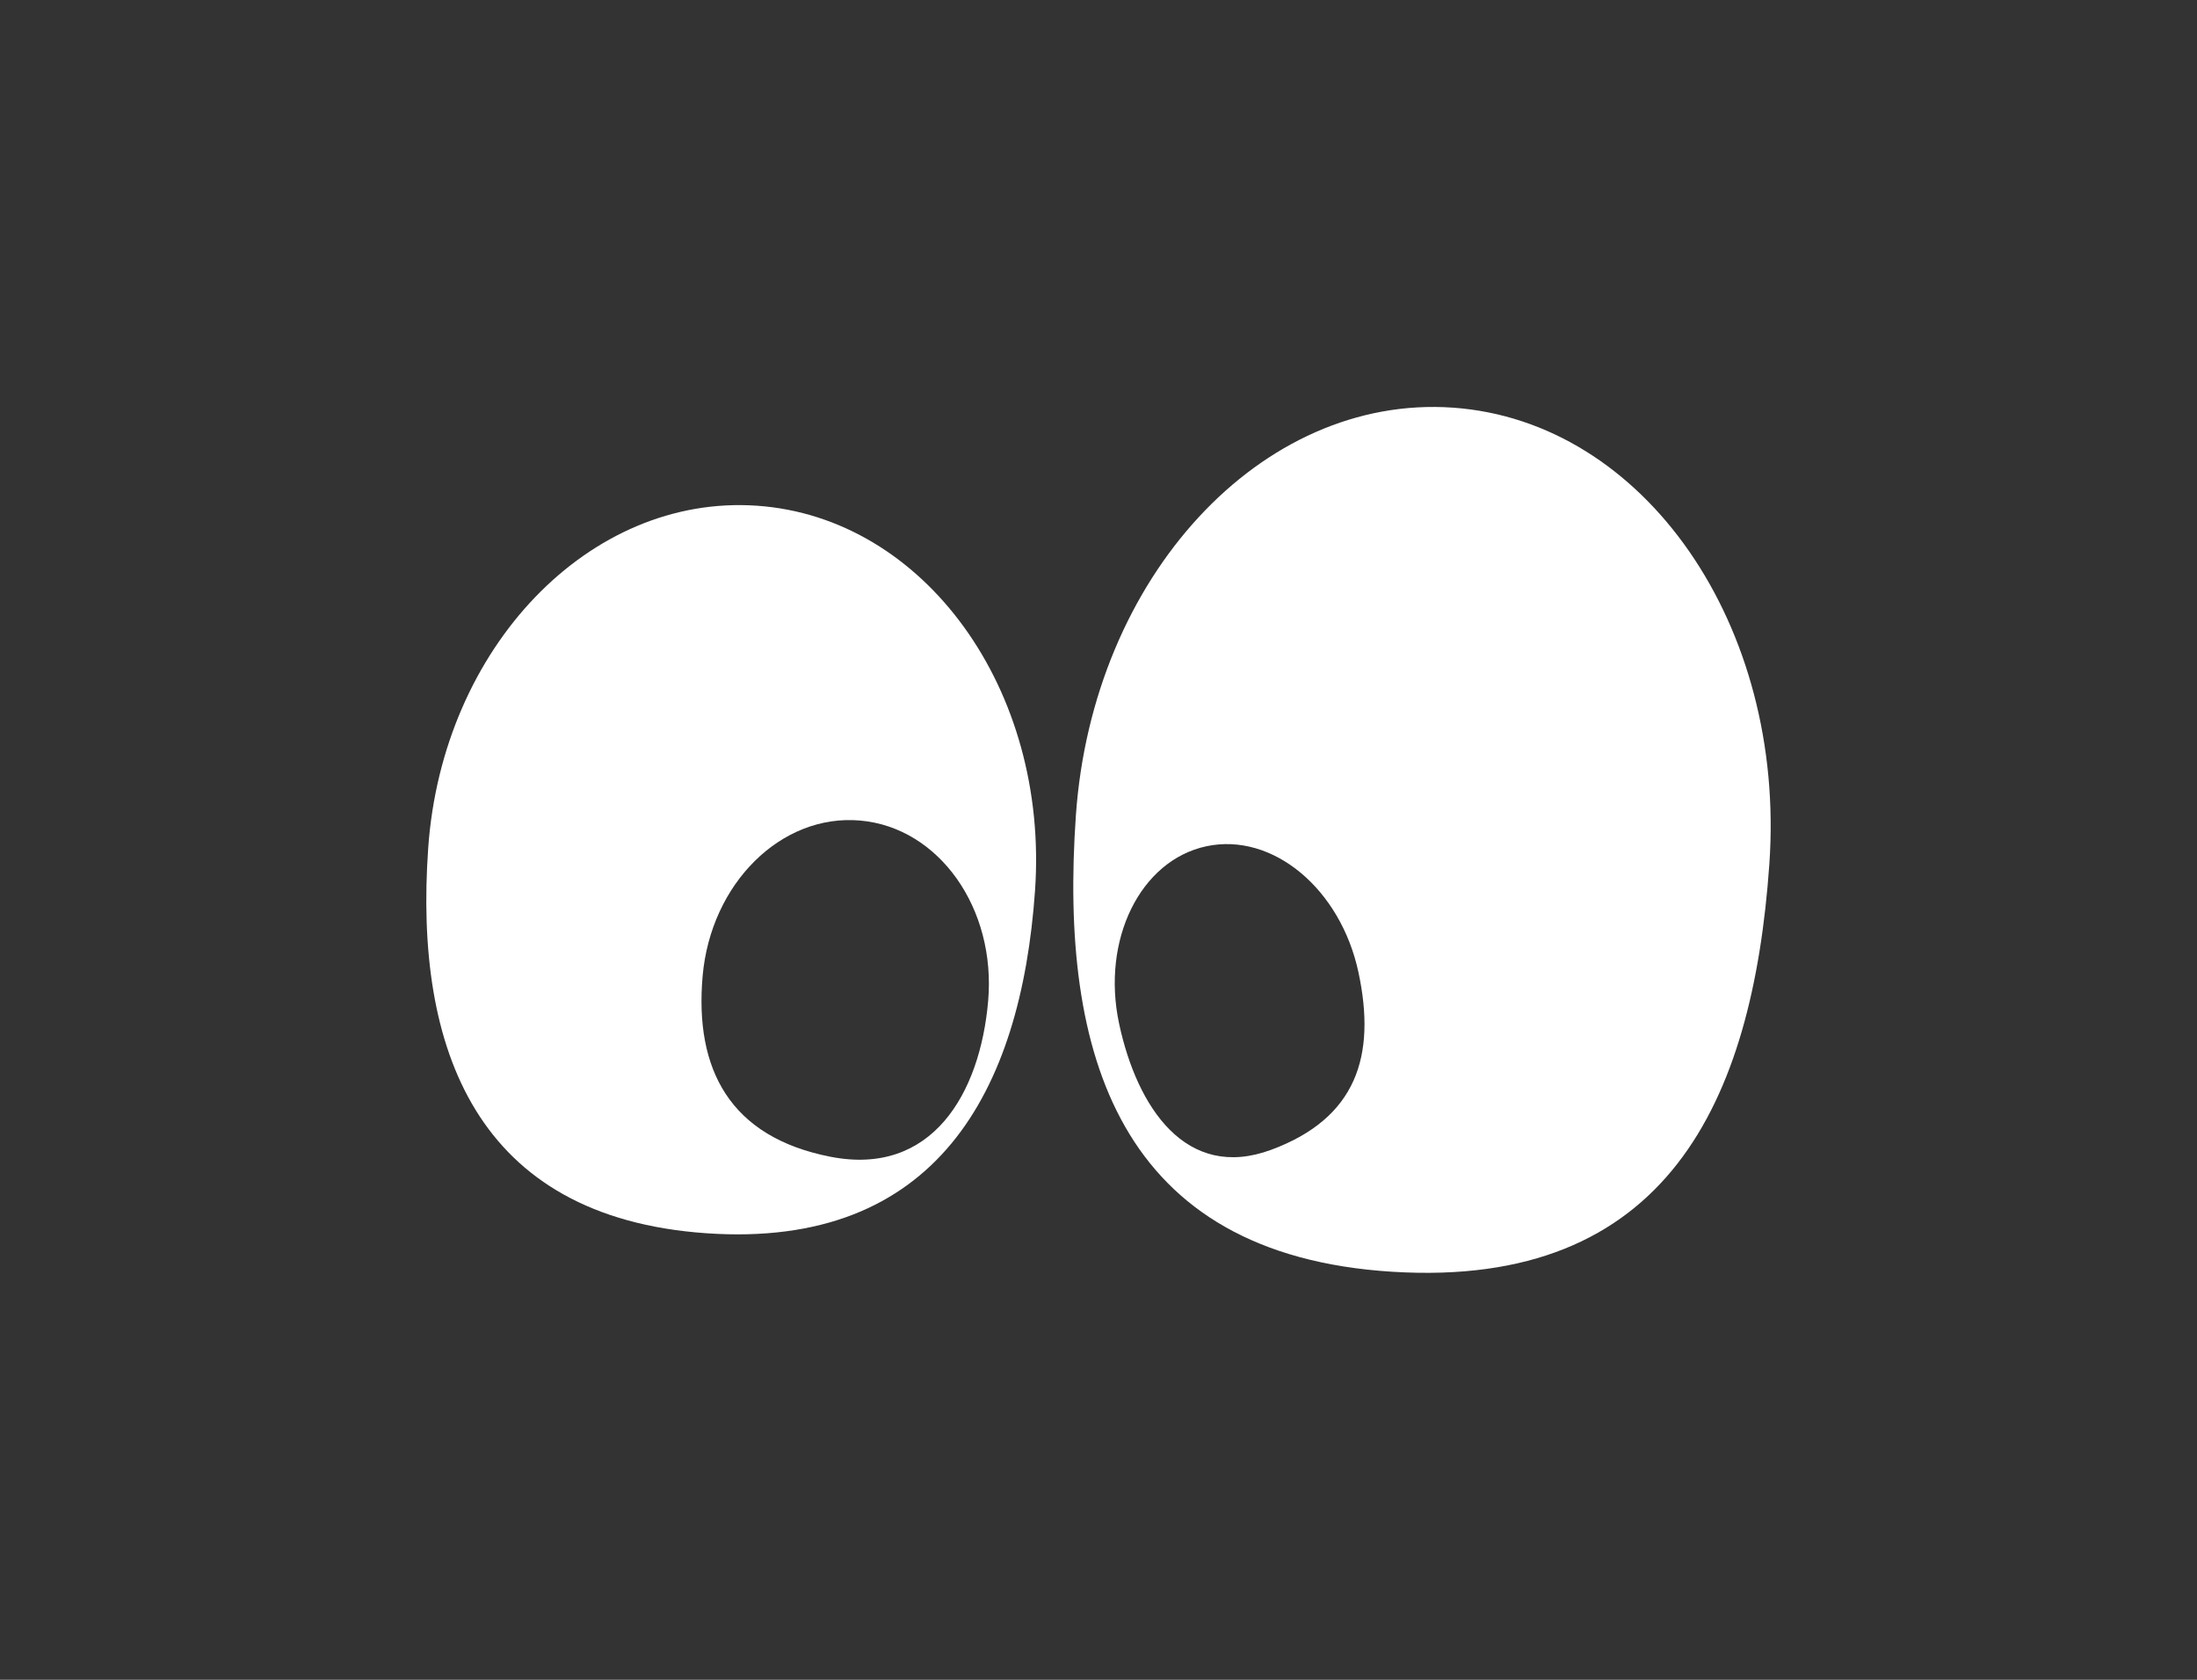 <?xml version="1.0" encoding="UTF-8" standalone="no"?>
<!DOCTYPE svg PUBLIC "-//W3C//DTD SVG 1.1//EN" "http://www.w3.org/Graphics/SVG/1.1/DTD/svg11.dtd">
<svg width="100%" height="100%" viewBox="0 0 544 416" version="1.1" xmlns="http://www.w3.org/2000/svg" xmlns:xlink="http://www.w3.org/1999/xlink" xml:space="preserve" xmlns:serif="http://www.serif.com/" style="fill-rule:evenodd;clip-rule:evenodd;stroke-linejoin:round;stroke-miterlimit:2;">
    <rect x="0" y="0" width="544" height="416" fill="#333333" stroke="none"/>
    <g transform="matrix(1,0,0,1,-0,81.296)">
        <g id="LogoAndLettering">
            <g>
                <g>
                    <g>
                        <path d="M359.737,19.658C312.32,16.344 270.53,61.558 266.399,120.651C262.266,179.748 276.928,229.44 344.773,233.655C412.62,237.867 433.981,191.755 438.112,132.657C442.244,73.567 407.154,22.973 359.737,19.658ZM314.753,203.453C293.692,211.255 281.524,192.945 277.096,172.185C272.669,151.427 282.352,131.771 298.722,128.277C315.092,124.789 331.952,138.787 336.38,159.547C340.808,180.305 335.817,195.652 314.753,203.453Z" style="fill:white;fill-rule:nonzero;"/>
                    </g>
                    <g>
                        <path d="M187.452,43.946C145.96,41.048 109.503,79.027 106.023,128.777C102.544,178.53 117.917,220.133 174.853,224.115C231.791,228.097 252.804,189.036 256.282,139.287C259.76,89.533 228.946,46.851 187.452,43.946ZM244.674,166.639C242.661,189.635 230.699,210.05 205.682,205.184C180.665,200.314 171.964,183.448 173.975,160.454C175.987,137.46 193.443,120.202 212.966,121.911C232.491,123.617 246.685,143.646 244.674,166.639Z" style="fill:white;fill-rule:nonzero;"/>
                    </g>
                </g>
            </g>
        </g>
    </g>
</svg>
